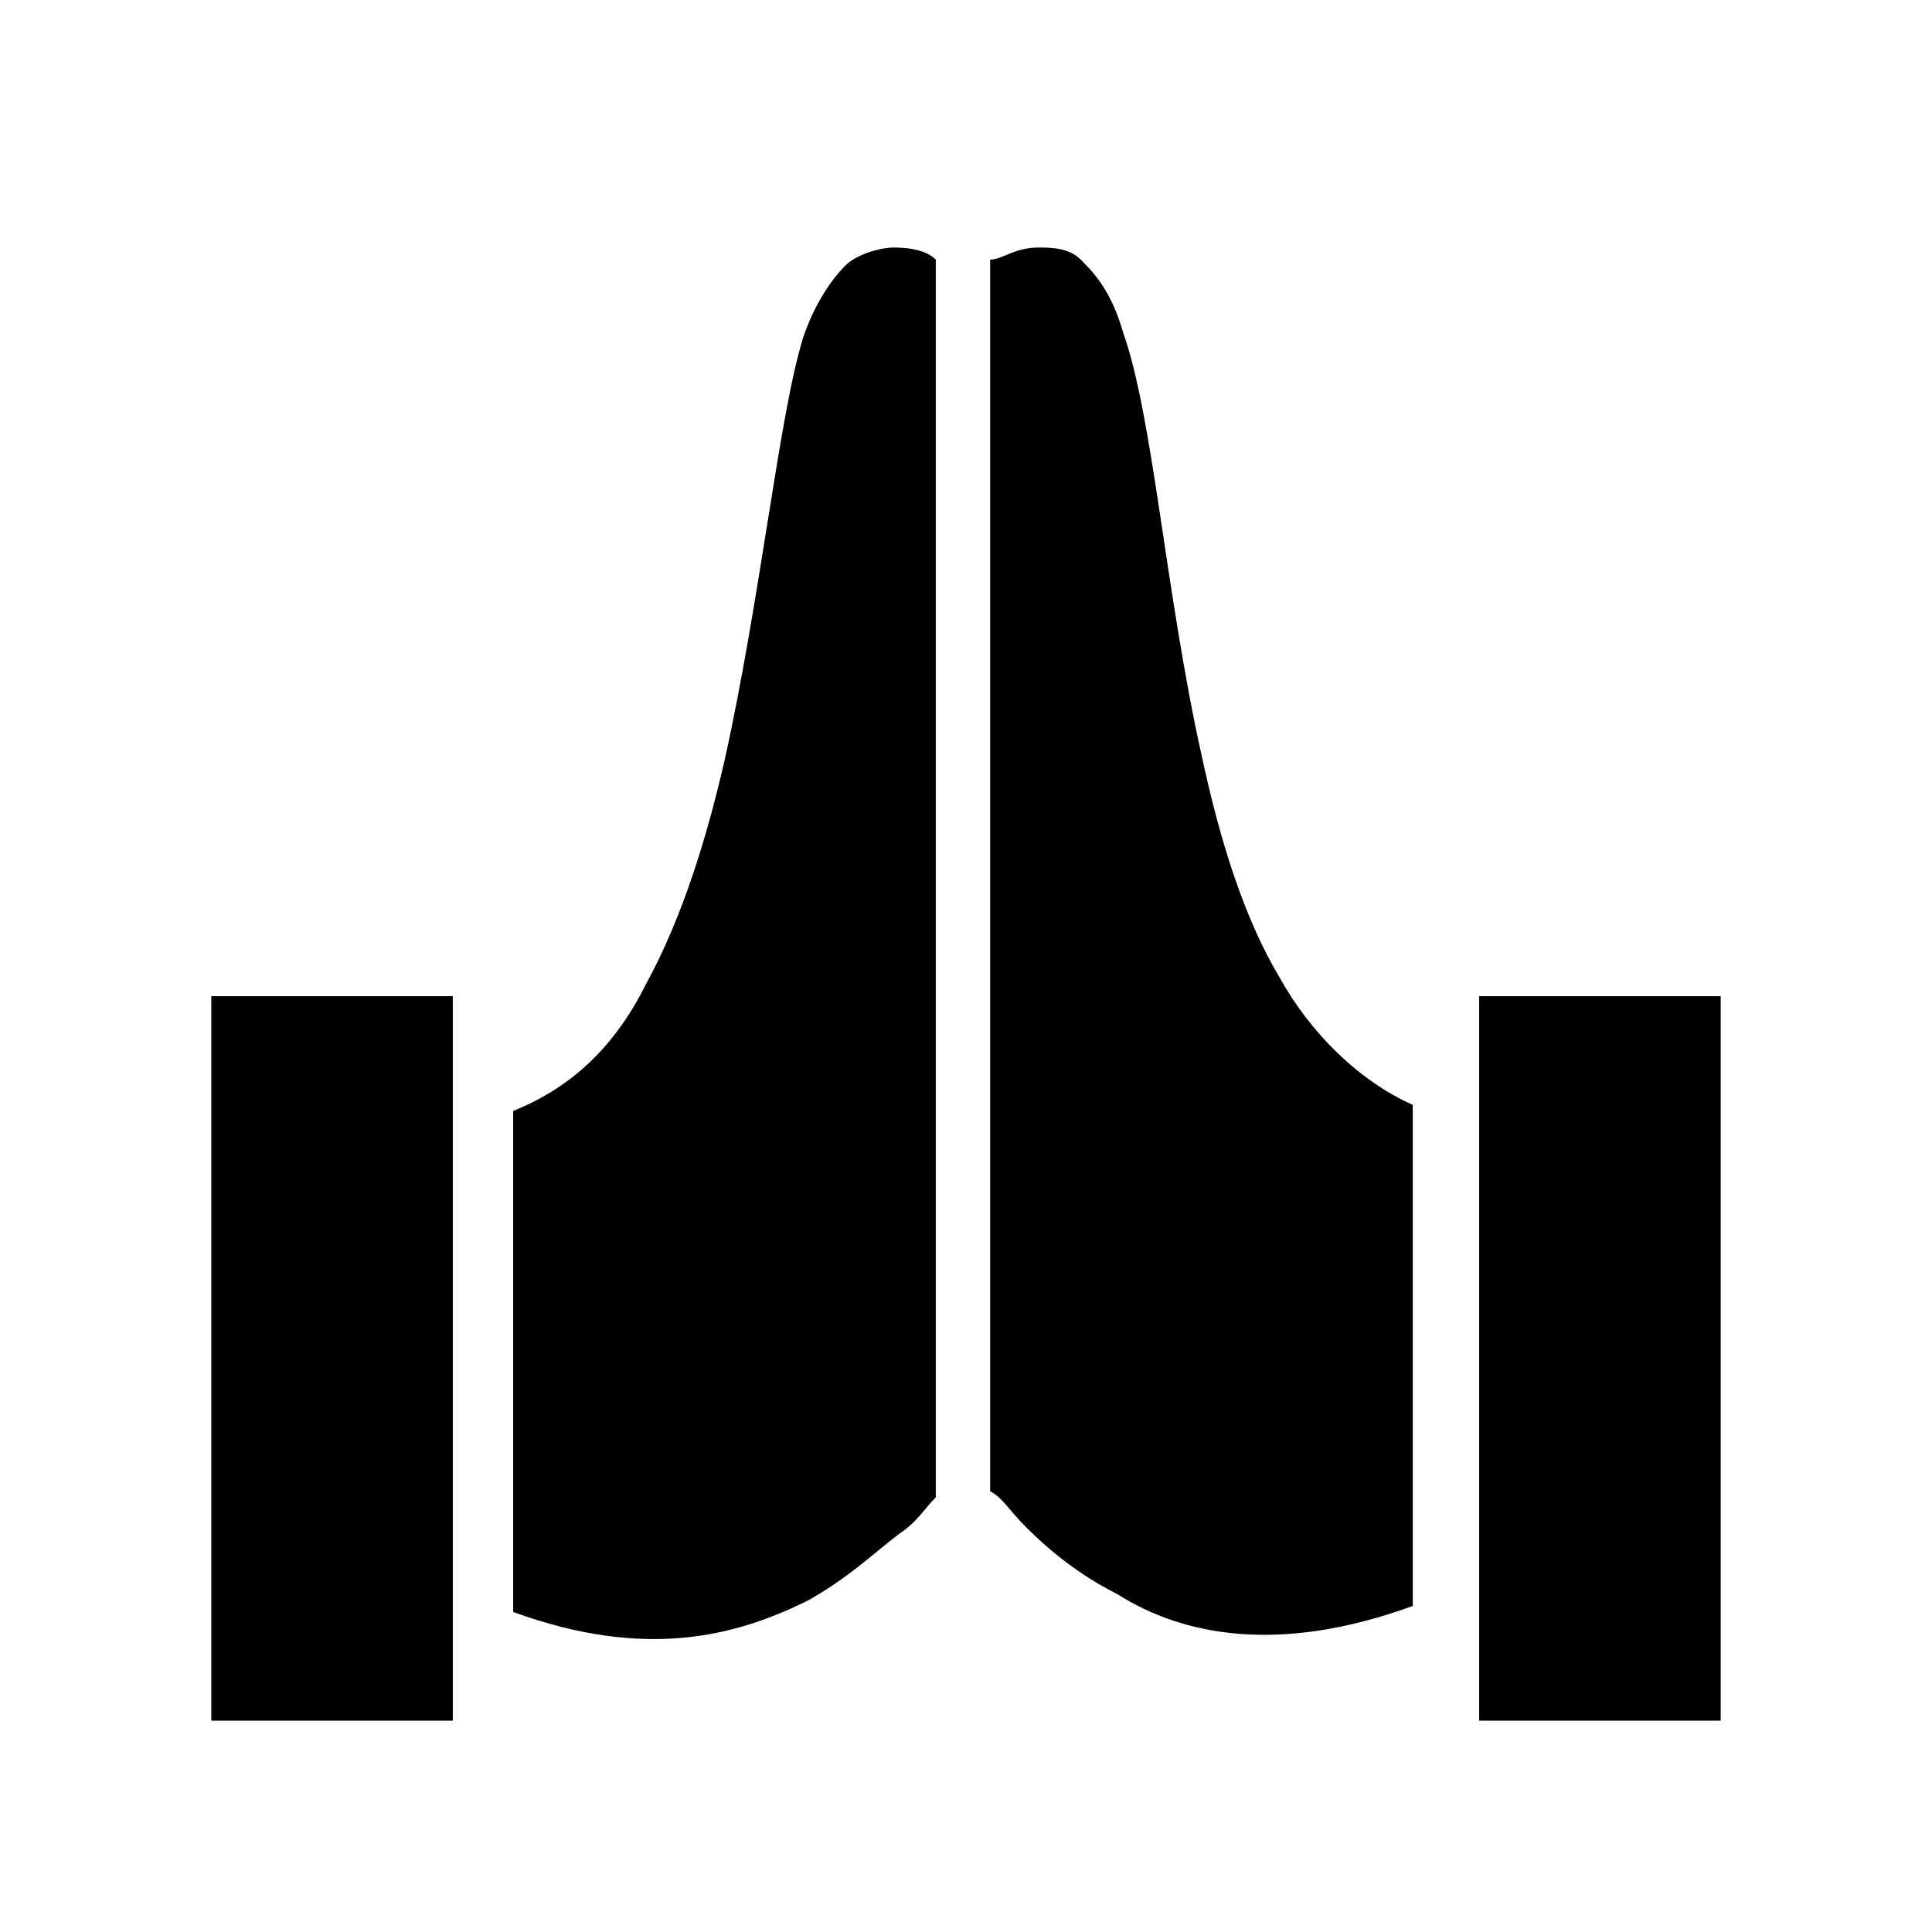 <?xml version="1.0"?>
<svg xmlns="http://www.w3.org/2000/svg" xmlns:cc="http://creativecommons.org/ns#" xmlns:dc="http://purl.org/dc/elements/1.1/" xmlns:inkscape="http://www.inkscape.org/namespaces/inkscape" xmlns:rdf="http://www.w3.org/1999/02/22-rdf-syntax-ns#" xmlns:sodipodi="http://sodipodi.sourceforge.net/DTD/sodipodi-0.dtd" xmlns:svg="http://www.w3.org/2000/svg" xmlns:xlink="http://www.w3.org/1999/xlink" id="svg874" style="enable-background:new 0 0 32 32;" version="1.1" viewBox="0 0 32 32" xml:space="preserve" width="4096px" height="4096px"><defs/><path d="M14.8,4.1c0.4,0,0.6,0.1,0.7,0.2v20.5c-0.2,0.2-0.3,0.4-0.6,0.6  c-0.4,0.3-0.8,0.7-1.5,1.1c-1.2,0.6-2.7,1-4.9,0.2v-8.3c1-0.4,1.7-1.1,2.2-2.1c0.6-1.1,1-2.4,1.3-3.7c0.6-2.7,0.9-5.7,1.3-7  c0.2-0.6,0.5-1,0.7-1.2S14.6,4.1,14.8,4.1z" id="path2893"/><path d="M17.2,4.1c0.2,0,0.5,0,0.7,0.2c0.2,0.2,0.5,0.5,0.7,1.2  c0.5,1.4,0.7,4.3,1.3,7c0.3,1.4,0.7,2.7,1.3,3.7c0.5,0.9,1.3,1.7,2.2,2.1v8.3c-2.2,0.8-3.8,0.5-4.9-0.2c-0.6-0.3-1.1-0.7-1.5-1.1  c-0.3-0.3-0.4-0.5-0.6-0.6V4.3C16.6,4.3,16.8,4.1,17.2,4.1z" id="path2891"/><path d="M3.5,16.5h4v1.3c0,0.1,0,0.2,0,0.3V27c0,0,0,0,0,0v1.5h-4V16.5z" id="path2889"/><path d="M24.5,16.5h4v12h-4V18.2c0-0.1,0-0.2,0-0.3V16.5z" id="rect1644"/></svg>
